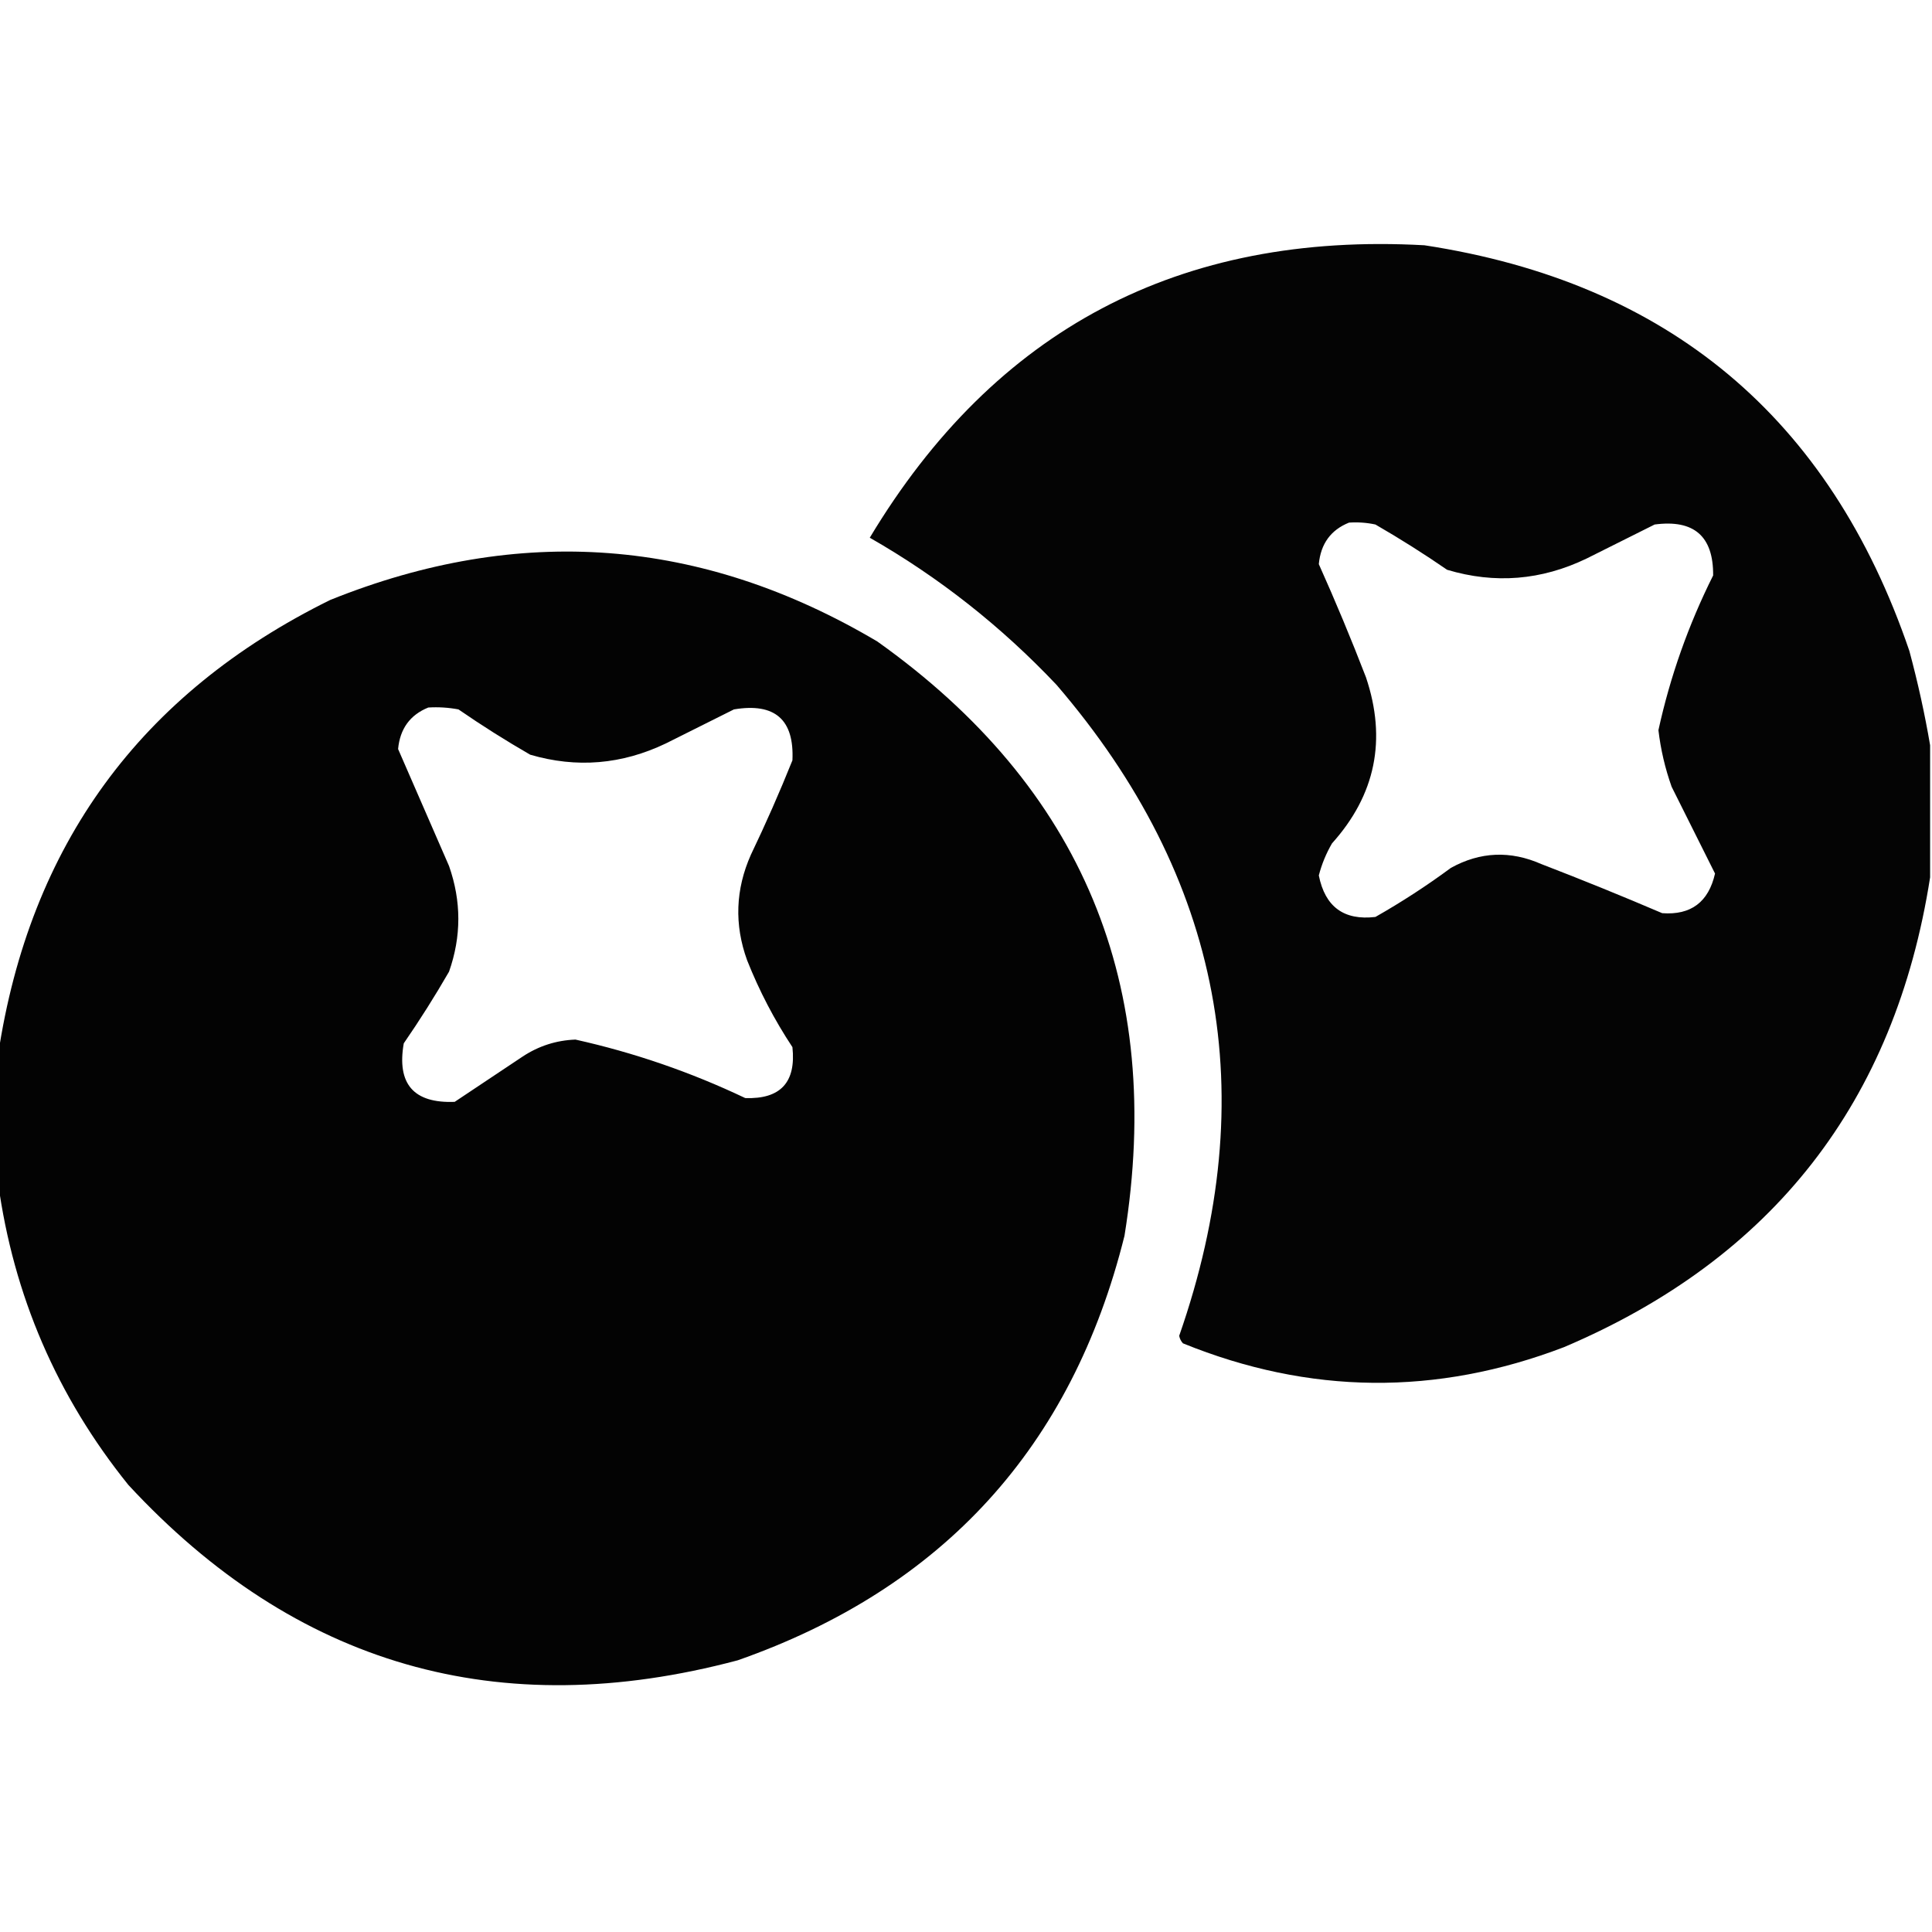 <?xml version="1.0" encoding="UTF-8"?>
<!DOCTYPE svg PUBLIC "-//W3C//DTD SVG 1.1//EN" "http://www.w3.org/Graphics/SVG/1.1/DTD/svg11.dtd">
<svg xmlns="http://www.w3.org/2000/svg" version="1.1" width="512px" height="512px" style="shape-rendering:geometricPrecision; text-rendering:geometricPrecision; image-rendering:optimizeQuality; fill-rule:evenodd; clip-rule:evenodd" xmlns:xlink="http://www.w3.org/1999/xlink">
<g><path style="opacity:0.984" fill="#000000" d="M 511.5,197.5 C 511.5,209.167 511.5,220.833 511.5,232.5C 502.203,291.962 469.87,333.462 414.5,357C 380.666,369.946 346.999,369.613 313.5,356C 312.978,355.439 312.645,354.772 312.5,354C 334.779,290.165 323.946,232.665 280,181.5C 265.343,165.992 248.843,152.992 230.5,142.5C 263.677,87.239 312.677,61.406 377.5,65C 442.093,74.873 484.926,110.706 506,172.5C 508.258,180.88 510.092,189.214 511.5,197.5 Z M 357.5,138.5 C 359.857,138.337 362.19,138.503 364.5,139C 371.002,142.75 377.335,146.75 383.5,151C 396.164,154.795 408.498,153.795 420.5,148C 426.5,145 432.5,142 438.5,139C 448.92,137.611 454.086,142.111 454,152.5C 447.456,165.583 442.622,179.25 439.5,193.5C 440.1,198.621 441.266,203.621 443,208.5C 446.836,216.172 450.669,223.838 454.5,231.5C 452.781,239.064 448.115,242.564 440.5,242C 429.914,237.471 419.247,233.138 408.5,229C 400.272,225.366 392.272,225.699 384.5,230C 378.103,234.727 371.436,239.06 364.5,243C 356.158,243.988 351.158,240.321 349.5,232C 350.276,229.005 351.443,226.172 353,223.5C 364.54,210.66 367.54,195.994 362,179.5C 358.08,169.335 353.913,159.335 349.5,149.5C 350.009,144.108 352.676,140.441 357.5,138.5 Z"/></g>
<g><path style="opacity:0.987" fill="#000000" d="M -0.5,313.5 C -0.5,302.167 -0.5,290.833 -0.5,279.5C 7.86,223.979 37.193,183.812 87.5,159C 137.671,138.789 186.004,142.456 232.5,170C 286.855,208.68 308.689,261.18 298,327.5C 284.085,383.416 249.919,420.916 195.5,440C 132.141,456.873 78.307,441.373 34,393.5C 15.092,370.018 3.592,343.351 -0.5,313.5 Z M 113.5,187.5 C 116.187,187.336 118.854,187.503 121.5,188C 127.665,192.25 133.998,196.25 140.5,200C 152.813,203.612 164.813,202.612 176.5,197C 182.5,194 188.5,191 194.5,188C 205.344,186.184 210.51,190.684 210,201.5C 206.608,209.951 202.941,218.284 199,226.5C 194.9,235.719 194.567,245.053 198,254.5C 201.22,262.608 205.22,270.274 210,277.5C 211.005,286.828 206.838,291.328 197.5,291C 183.061,284.132 168.061,278.965 152.5,275.5C 147.425,275.692 142.758,277.192 138.5,280C 132.5,284 126.5,288 120.5,292C 109.627,292.433 105.127,287.266 107,276.5C 111.25,270.335 115.25,264.002 119,257.5C 122.284,248.181 122.284,238.848 119,229.5C 114.48,219.131 109.98,208.798 105.5,198.5C 106.003,193.126 108.67,189.459 113.5,187.5 Z"/></g>
</svg>
